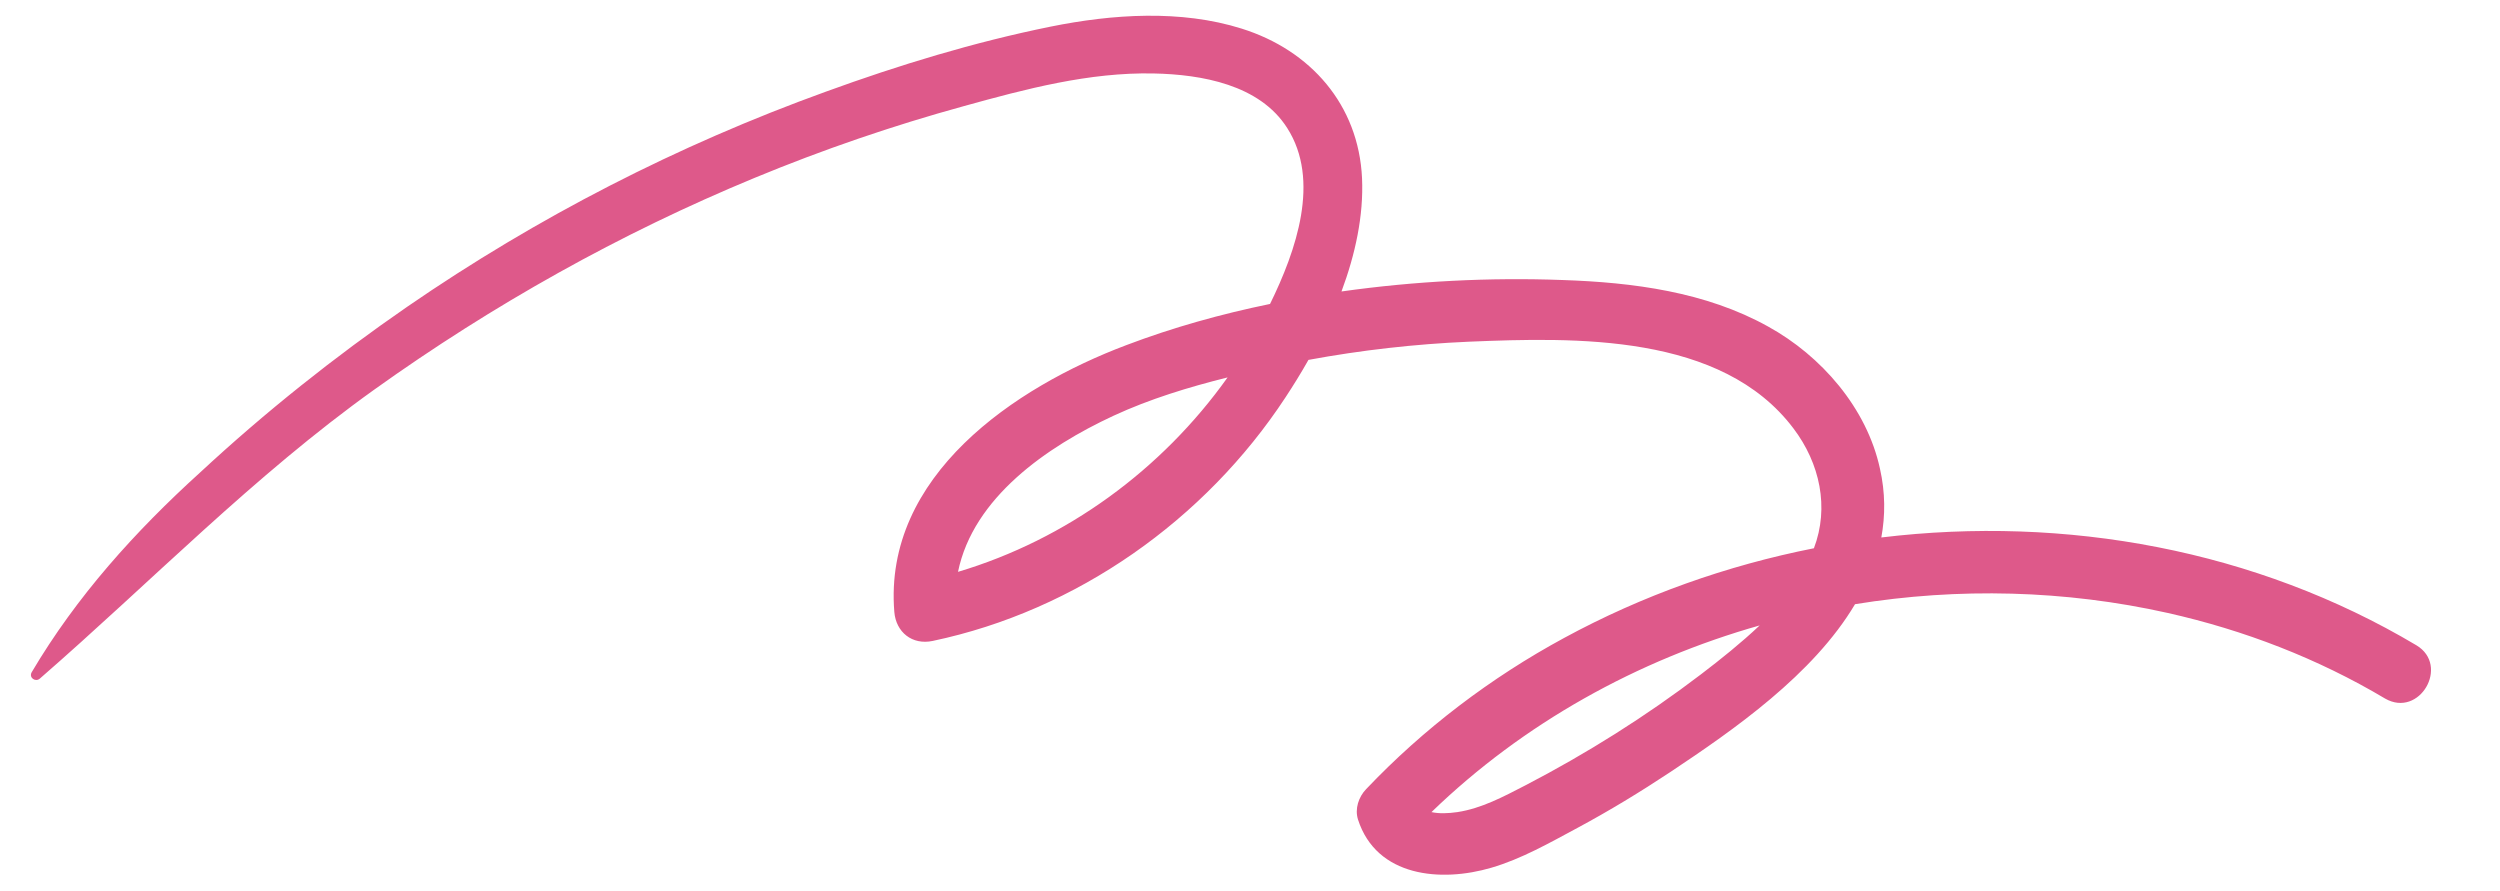 <?xml version="1.0" encoding="UTF-8"?> <!-- Generator: Adobe Illustrator 25.2.3, SVG Export Plug-In . SVG Version: 6.00 Build 0) --> <svg xmlns="http://www.w3.org/2000/svg" xmlns:xlink="http://www.w3.org/1999/xlink" id="Слой_1" x="0px" y="0px" viewBox="0 0 741.9 264.5" style="enable-background:new 0 0 741.9 264.5;" xml:space="preserve"> <style type="text/css"> .st0{fill:#DE598A;} </style> <path class="st0" d="M717.1,191.5c-47.7-28.4-104.2-38.6-158.8-32c1.2-6.5,1.2-13.3-0.4-20.4c-3.9-18-17.4-33.5-33.2-42.2 c-18.5-10.3-40.1-13.1-61-13.8c-21.5-0.8-43.7,0.3-65.6,3.4c4.1-11,6.6-22.5,6.1-33.6c-1-21.8-15.3-38-35.7-44.4 c-18.1-5.7-38.4-4.3-56.7-0.6c-22.7,4.6-45,11.4-66.7,19.3c-44,15.9-85.7,37.3-124.2,63.8c-21.6,14.9-42.2,31.3-61.5,49.2 C40.1,157.7,22.7,177,9.4,199.5c-0.9,1.6,1.1,3,2.4,1.9c33-28.7,63.5-60.2,99.3-85.8c35.1-25.1,72.9-46.3,112.8-62.8 c20.3-8.4,41-15.5,62.1-21.3c18.4-5.1,37.2-10.1,56.4-9.7c14.2,0.3,31.4,3.3,39.6,16.2c9.9,15.5,2.7,36.3-5.1,52.2 c-14.6,3-28.9,7-42.6,12.2c-33.2,12.5-72.2,38.8-68.9,79.2c0.5,6,5.3,9.9,11.4,8.6c42.7-9,80.8-35.9,104.7-72.3 c2.3-3.5,4.6-7.2,6.8-11.1c15.7-2.9,31.6-4.7,47.6-5.4c31.6-1.3,75-2.5,96.3,25.7c7.9,10.4,10.7,23.5,6.1,35.6 c-25.8,5.1-50.9,14-74.1,26.6c-21.8,11.8-41.8,27-58.8,44.9c-2.2,2.3-3.4,5.8-2.4,9c5.5,17.1,24.7,18.7,39.6,14.3 c8.9-2.6,17.3-7.4,25.5-11.8c9.5-5.1,18.7-10.7,27.6-16.6c18.8-12.5,42.4-28.9,54.8-49.8c30.7-5,62.4-4.2,92.8,2.6 c22.7,5.1,44.5,13.5,64.5,25.4C718,213.2,727.1,197.5,717.1,191.5z M284.3,169.7c4.5-22,26.3-37.1,46.1-46.3 c10.8-5,22.3-8.5,33.9-11.4C344.8,139.4,316.5,160.1,284.3,169.7z M504.8,200.1c-16.4,12.5-33.9,23.5-52.2,33 c-6.4,3.3-12.9,6.8-20.1,7.9c-2.8,0.4-5.4,0.5-7.7,0c27.3-26.4,61.1-45.1,97.4-55.4C516.7,190.8,510.7,195.6,504.8,200.1z"></path> </svg> 